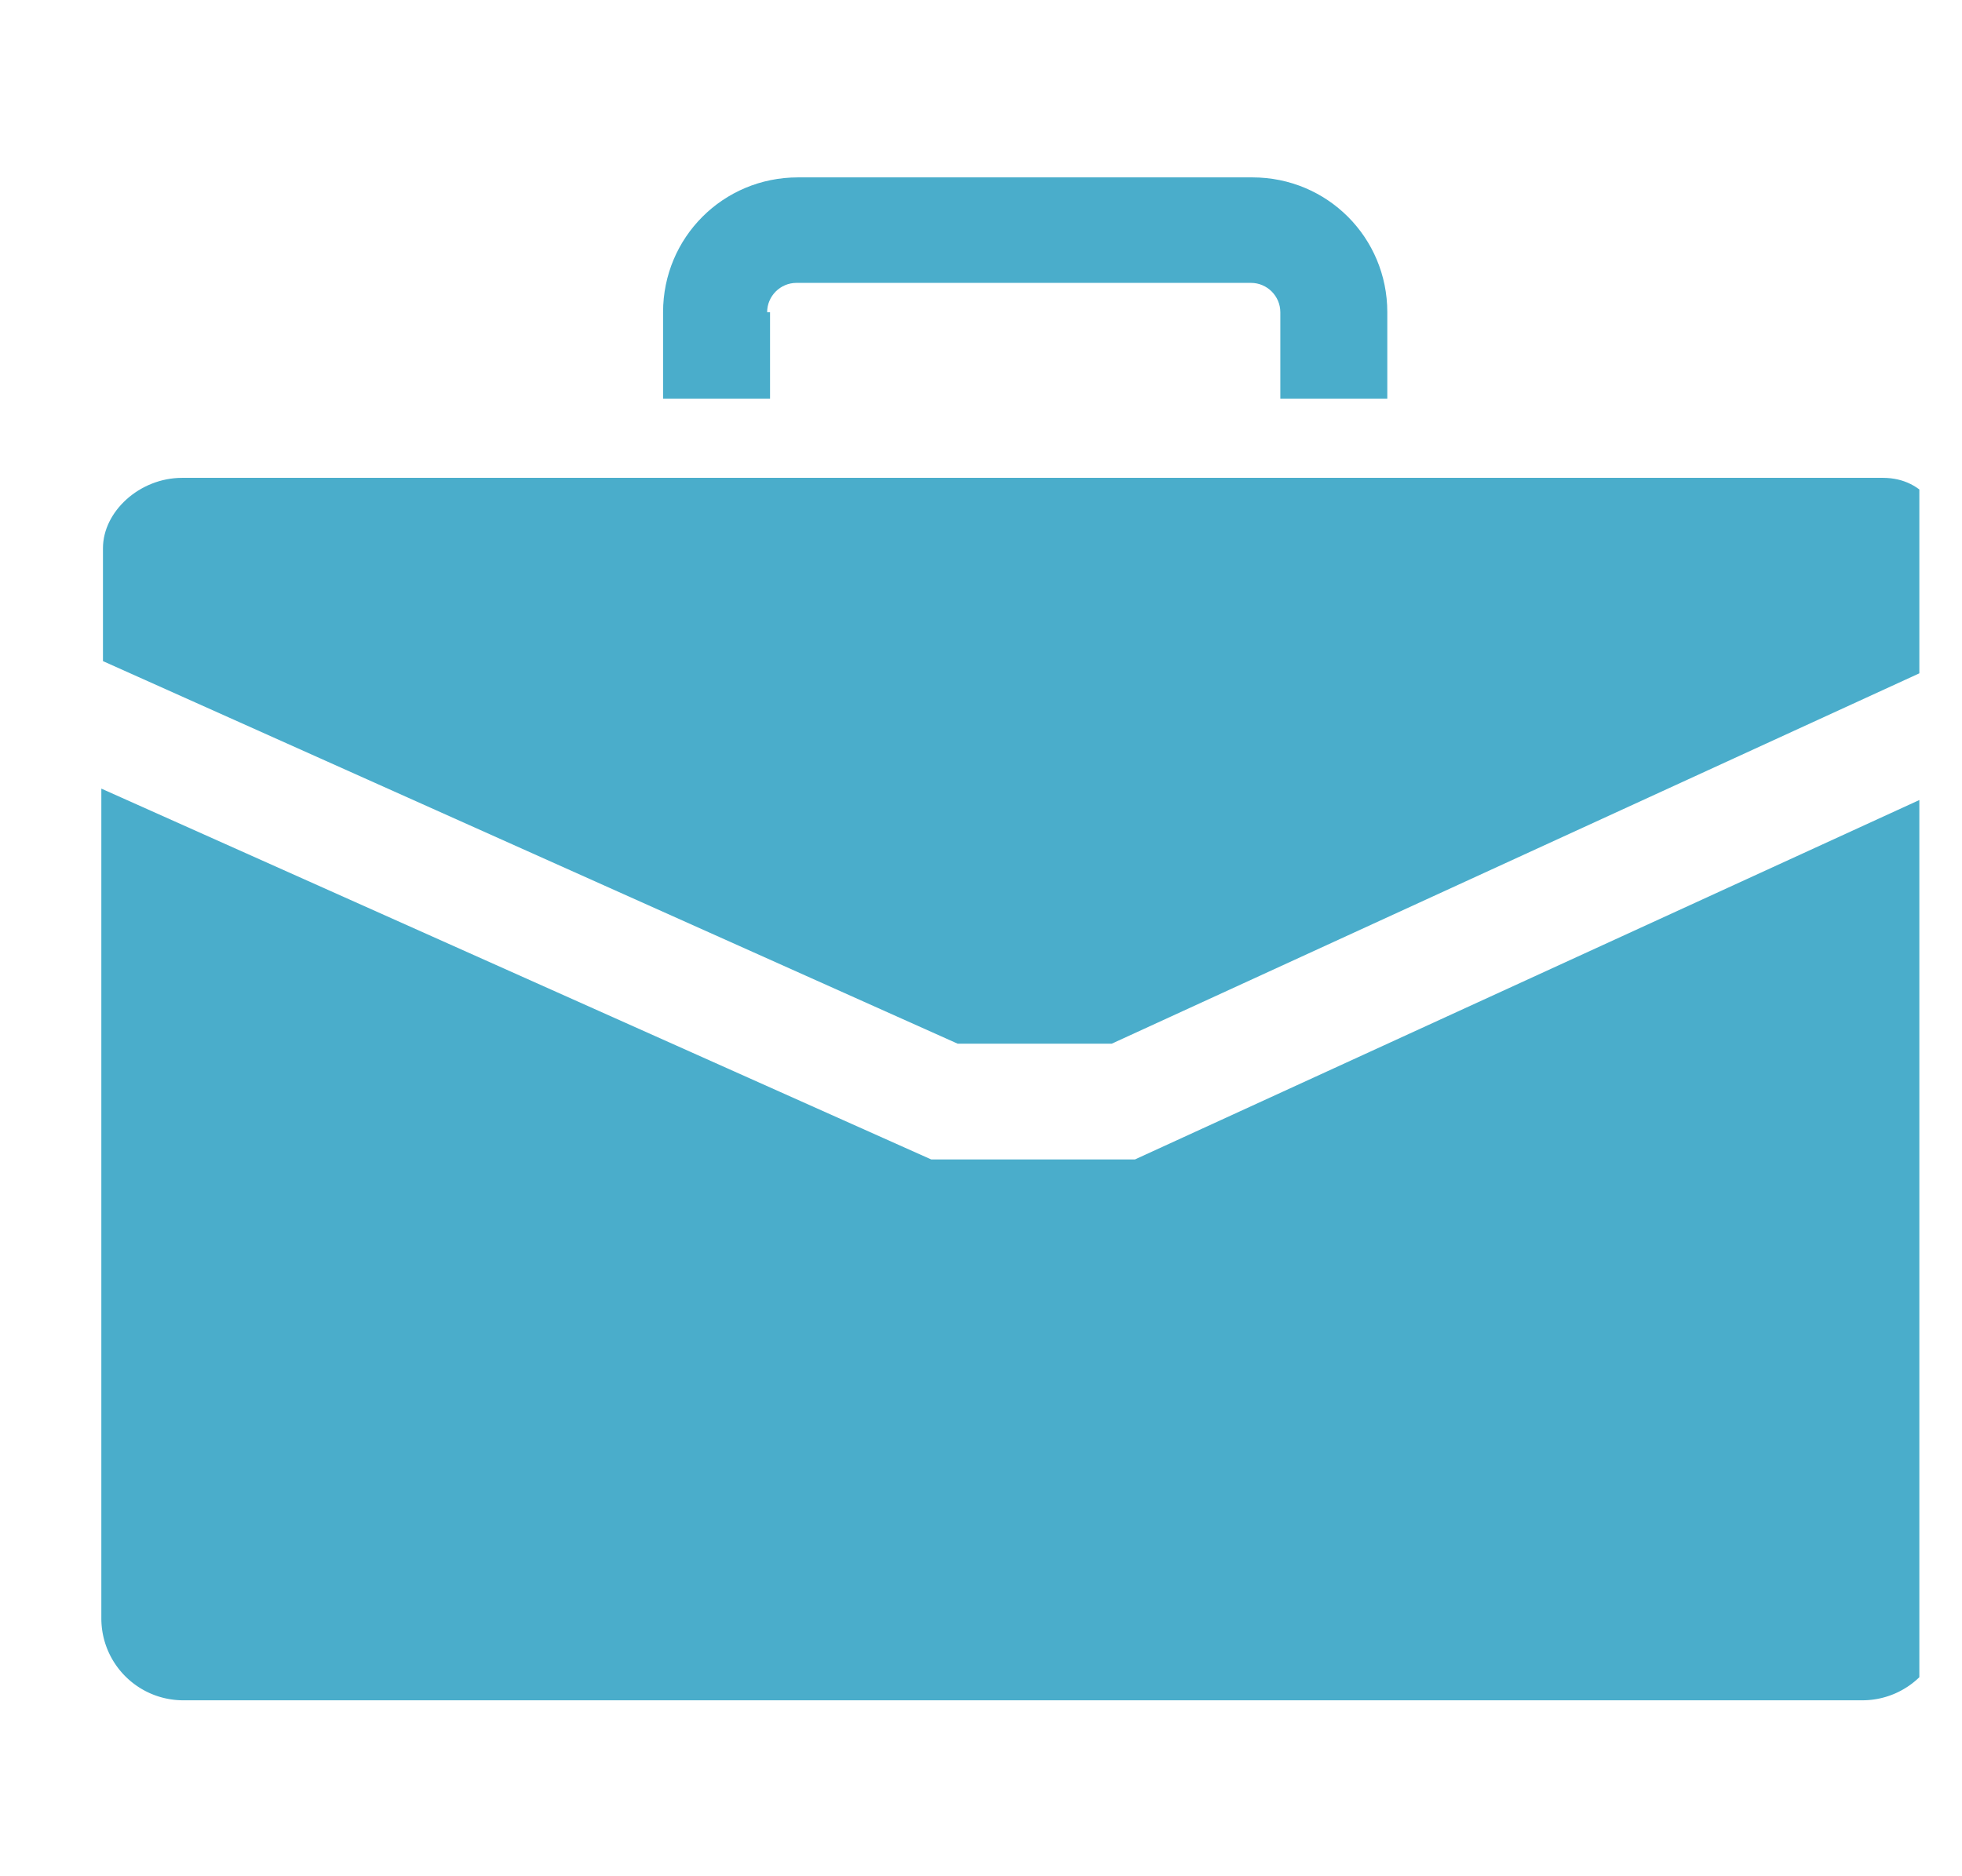 <svg xmlns="http://www.w3.org/2000/svg" width="23" height="22" fill="none"><g fill="#4AADCB" clip-path="url(#a)"><path d="M10.916 13.595 1.188 9.247v9.728c0 .533.43.962.962.962h19.68a.96.96 0 0 0 .962-.962V9.247l-9.487 4.348z"/><path d="M22.073 5.603H2.135c-.498 0-.928.395-.928.825v1.324l10.02 4.486h1.805l9.78-4.486V6.428c0-.395-.24-.825-.74-.825M8.993 3.661c0-.19.155-.344.344-.344h5.328c.189 0 .344.155.344.344v1.014h1.254V3.661c0-.877-.704-1.581-1.581-1.581H9.354c-.877 0-1.581.704-1.581 1.581v1.014h1.254V3.661z"/></g><defs><clipPath id="a"><path fill="#fff" d="M.5 0h22v22H.5z"/></clipPath></defs></svg>